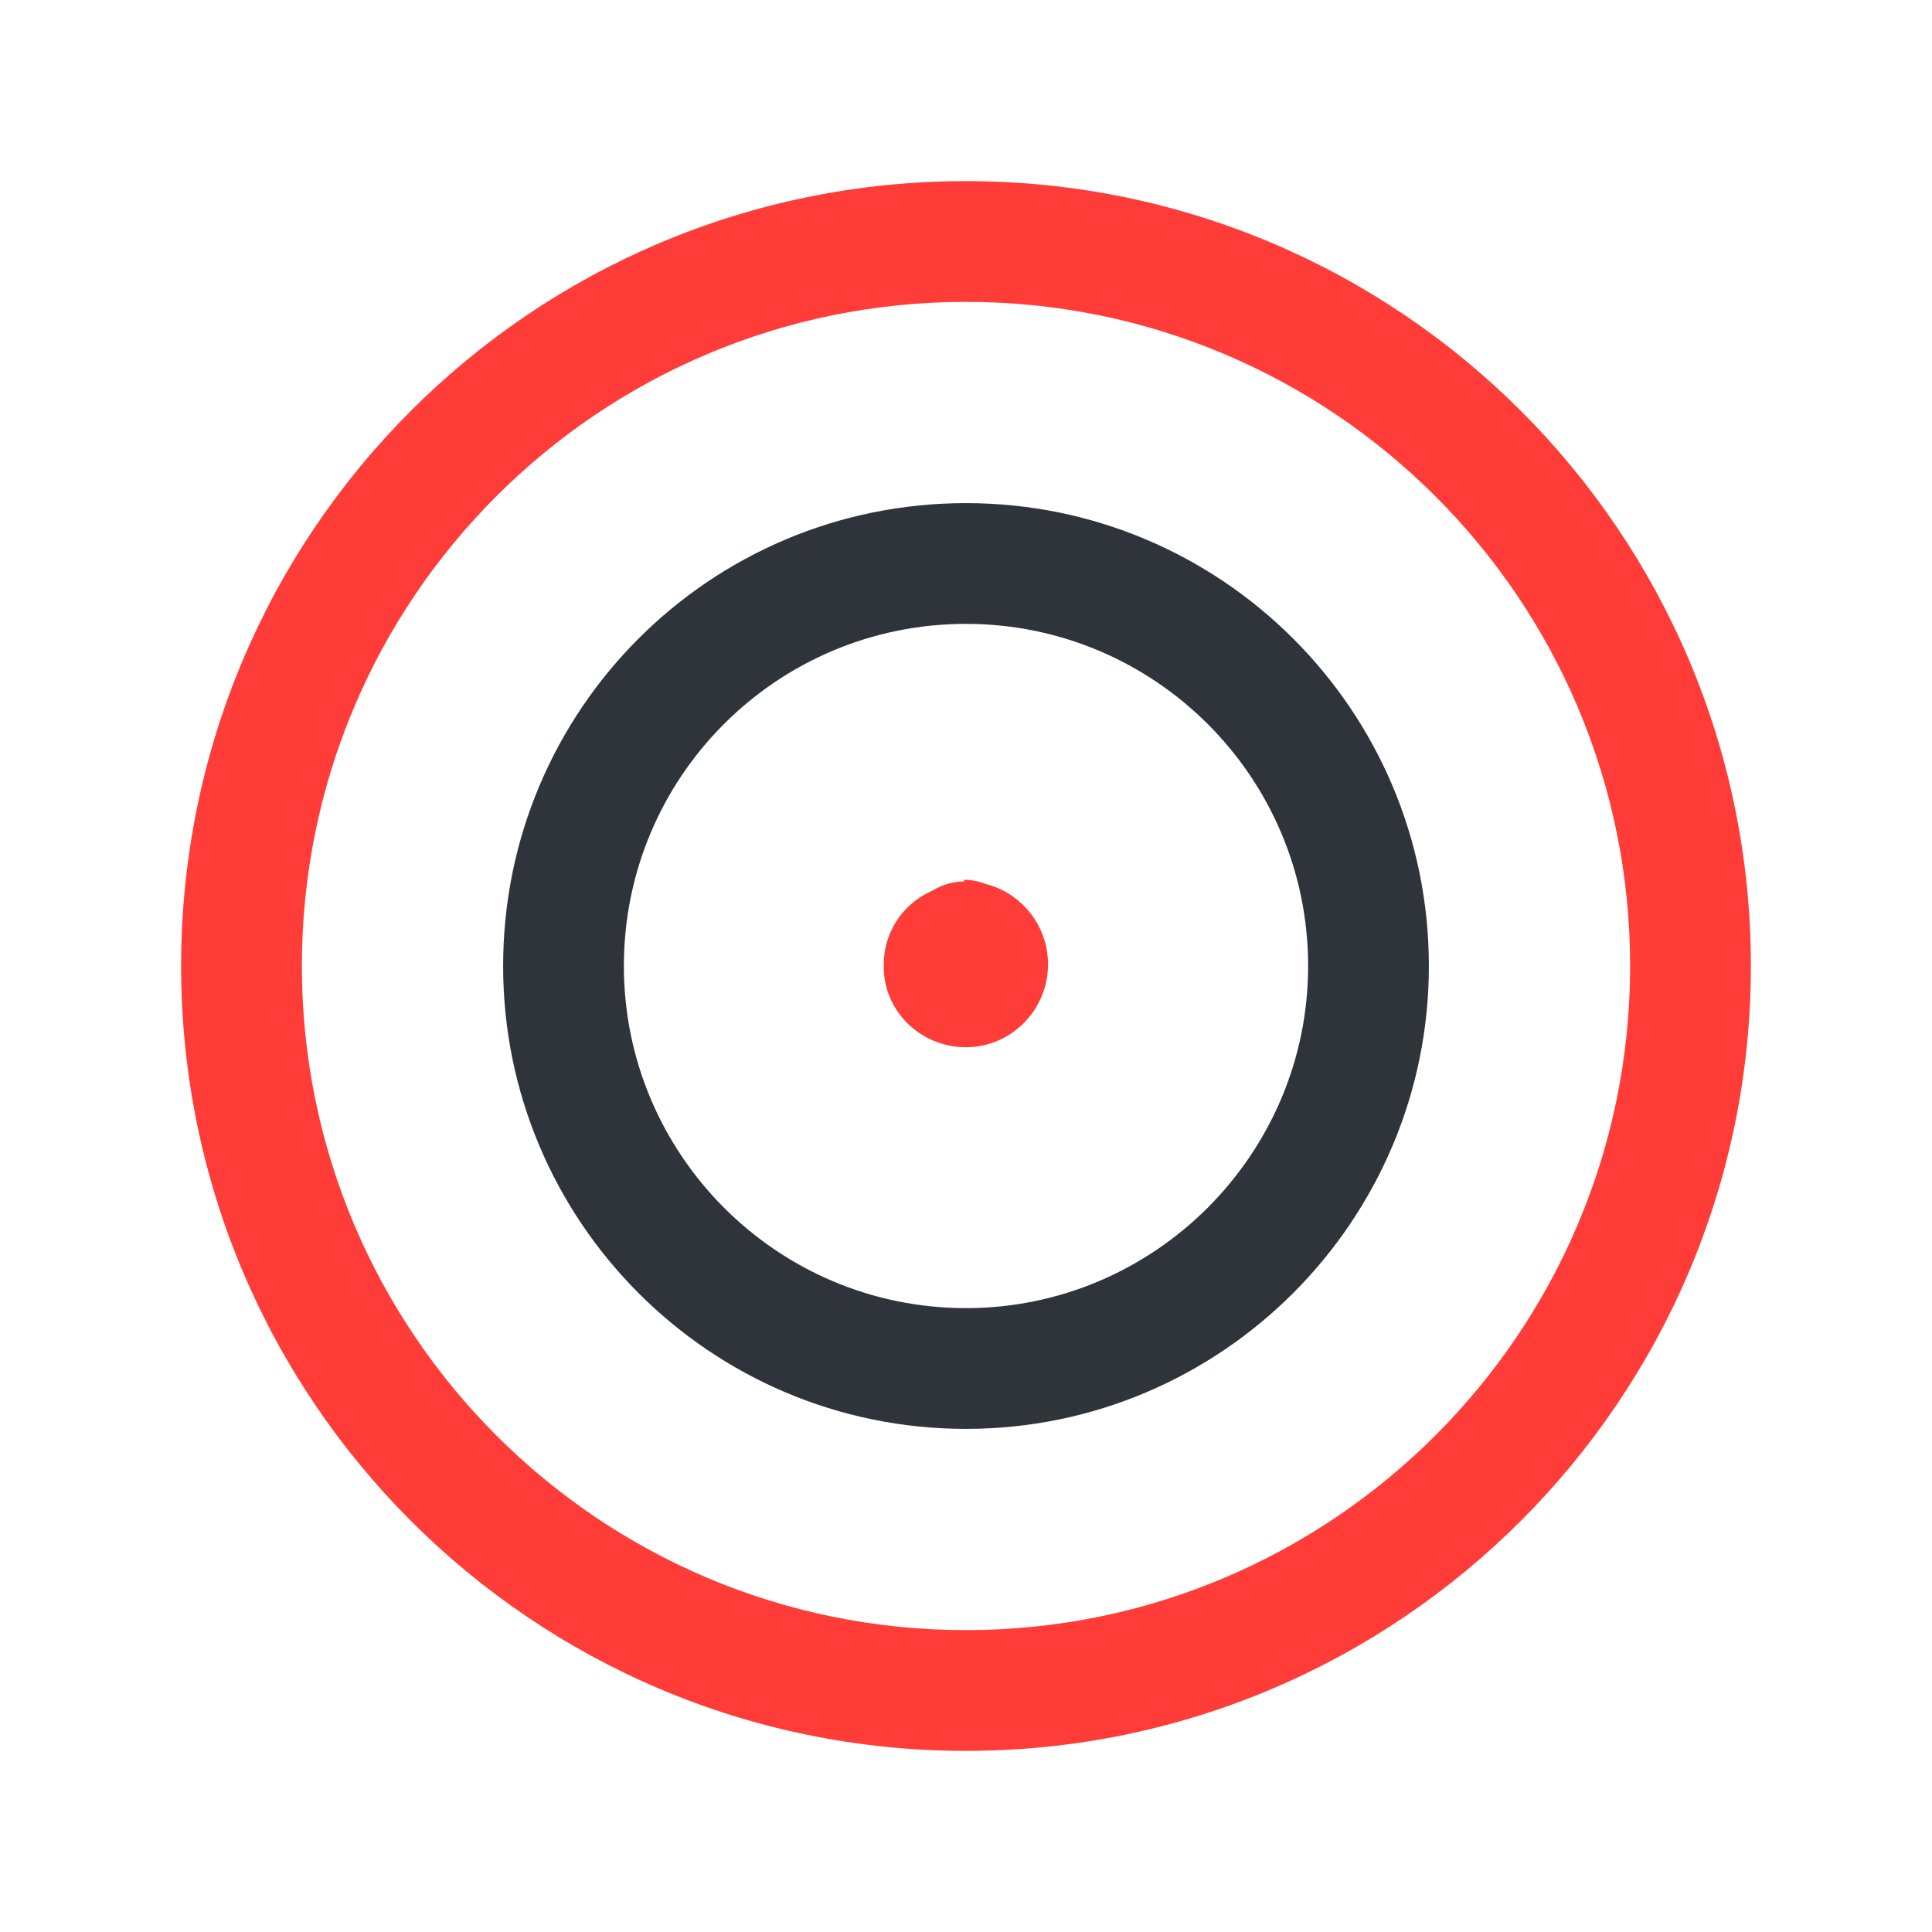<svg viewBox="0 0 24 24" xmlns="http://www.w3.org/2000/svg"><path fill="none" d="M0 0h24v24H0Z"/>
    <g fill="#ff3c38"><path
        d="M12 20.25c-4.56 0-8.25-3.7-8.25-8.25 0-4.56 3.69-8.25 8.25-8.25 4.55 0 8.25 3.69 8.25 8.25 0 4.55-3.7 8.25-8.25 8.25Zm0 1.5c5.38 0 9.75-4.37 9.75-9.75 0-5.39-4.37-9.75-9.75-9.75 -5.39 0-9.75 4.36-9.75 9.75 0 5.38 4.36 9.75 9.75 9.75Z"/><path
        d="M12 16.25c-2.35 0-4.25-1.91-4.25-4.25 0-2.35 1.9-4.25 4.25-4.25 2.34 0 4.25 1.9 4.25 4.25 0 2.34-1.91 4.25-4.25 4.25Zm0 1.5c3.17 0 5.75-2.58 5.75-5.75 0-3.18-2.58-5.75-5.75-5.75 -3.18 0-5.75 2.57-5.75 5.75 0 3.17 2.57 5.75 5.75 5.75Z" fill="#2e343a"/><path
        d="M11.999 10.979c-.57 0-1.03.45-1.02 1.02 -.01.55.45 1.01 1.02 1.01 .56 0 1.02-.46 1.02-1.03 -.001-.57-.46-1.03-1.03-1.03 -.42 0-.75.33-.75.75 0 .41.33.75.75.75 -.27 0-.48-.22-.48-.48 0-.27.21-.48.47-.48s.47.21.47.47 -.22.47-.48.47c.41 0 .75-.34.75-.75 0-.42-.34-.75-.75-.75Z"/></g>
</svg>